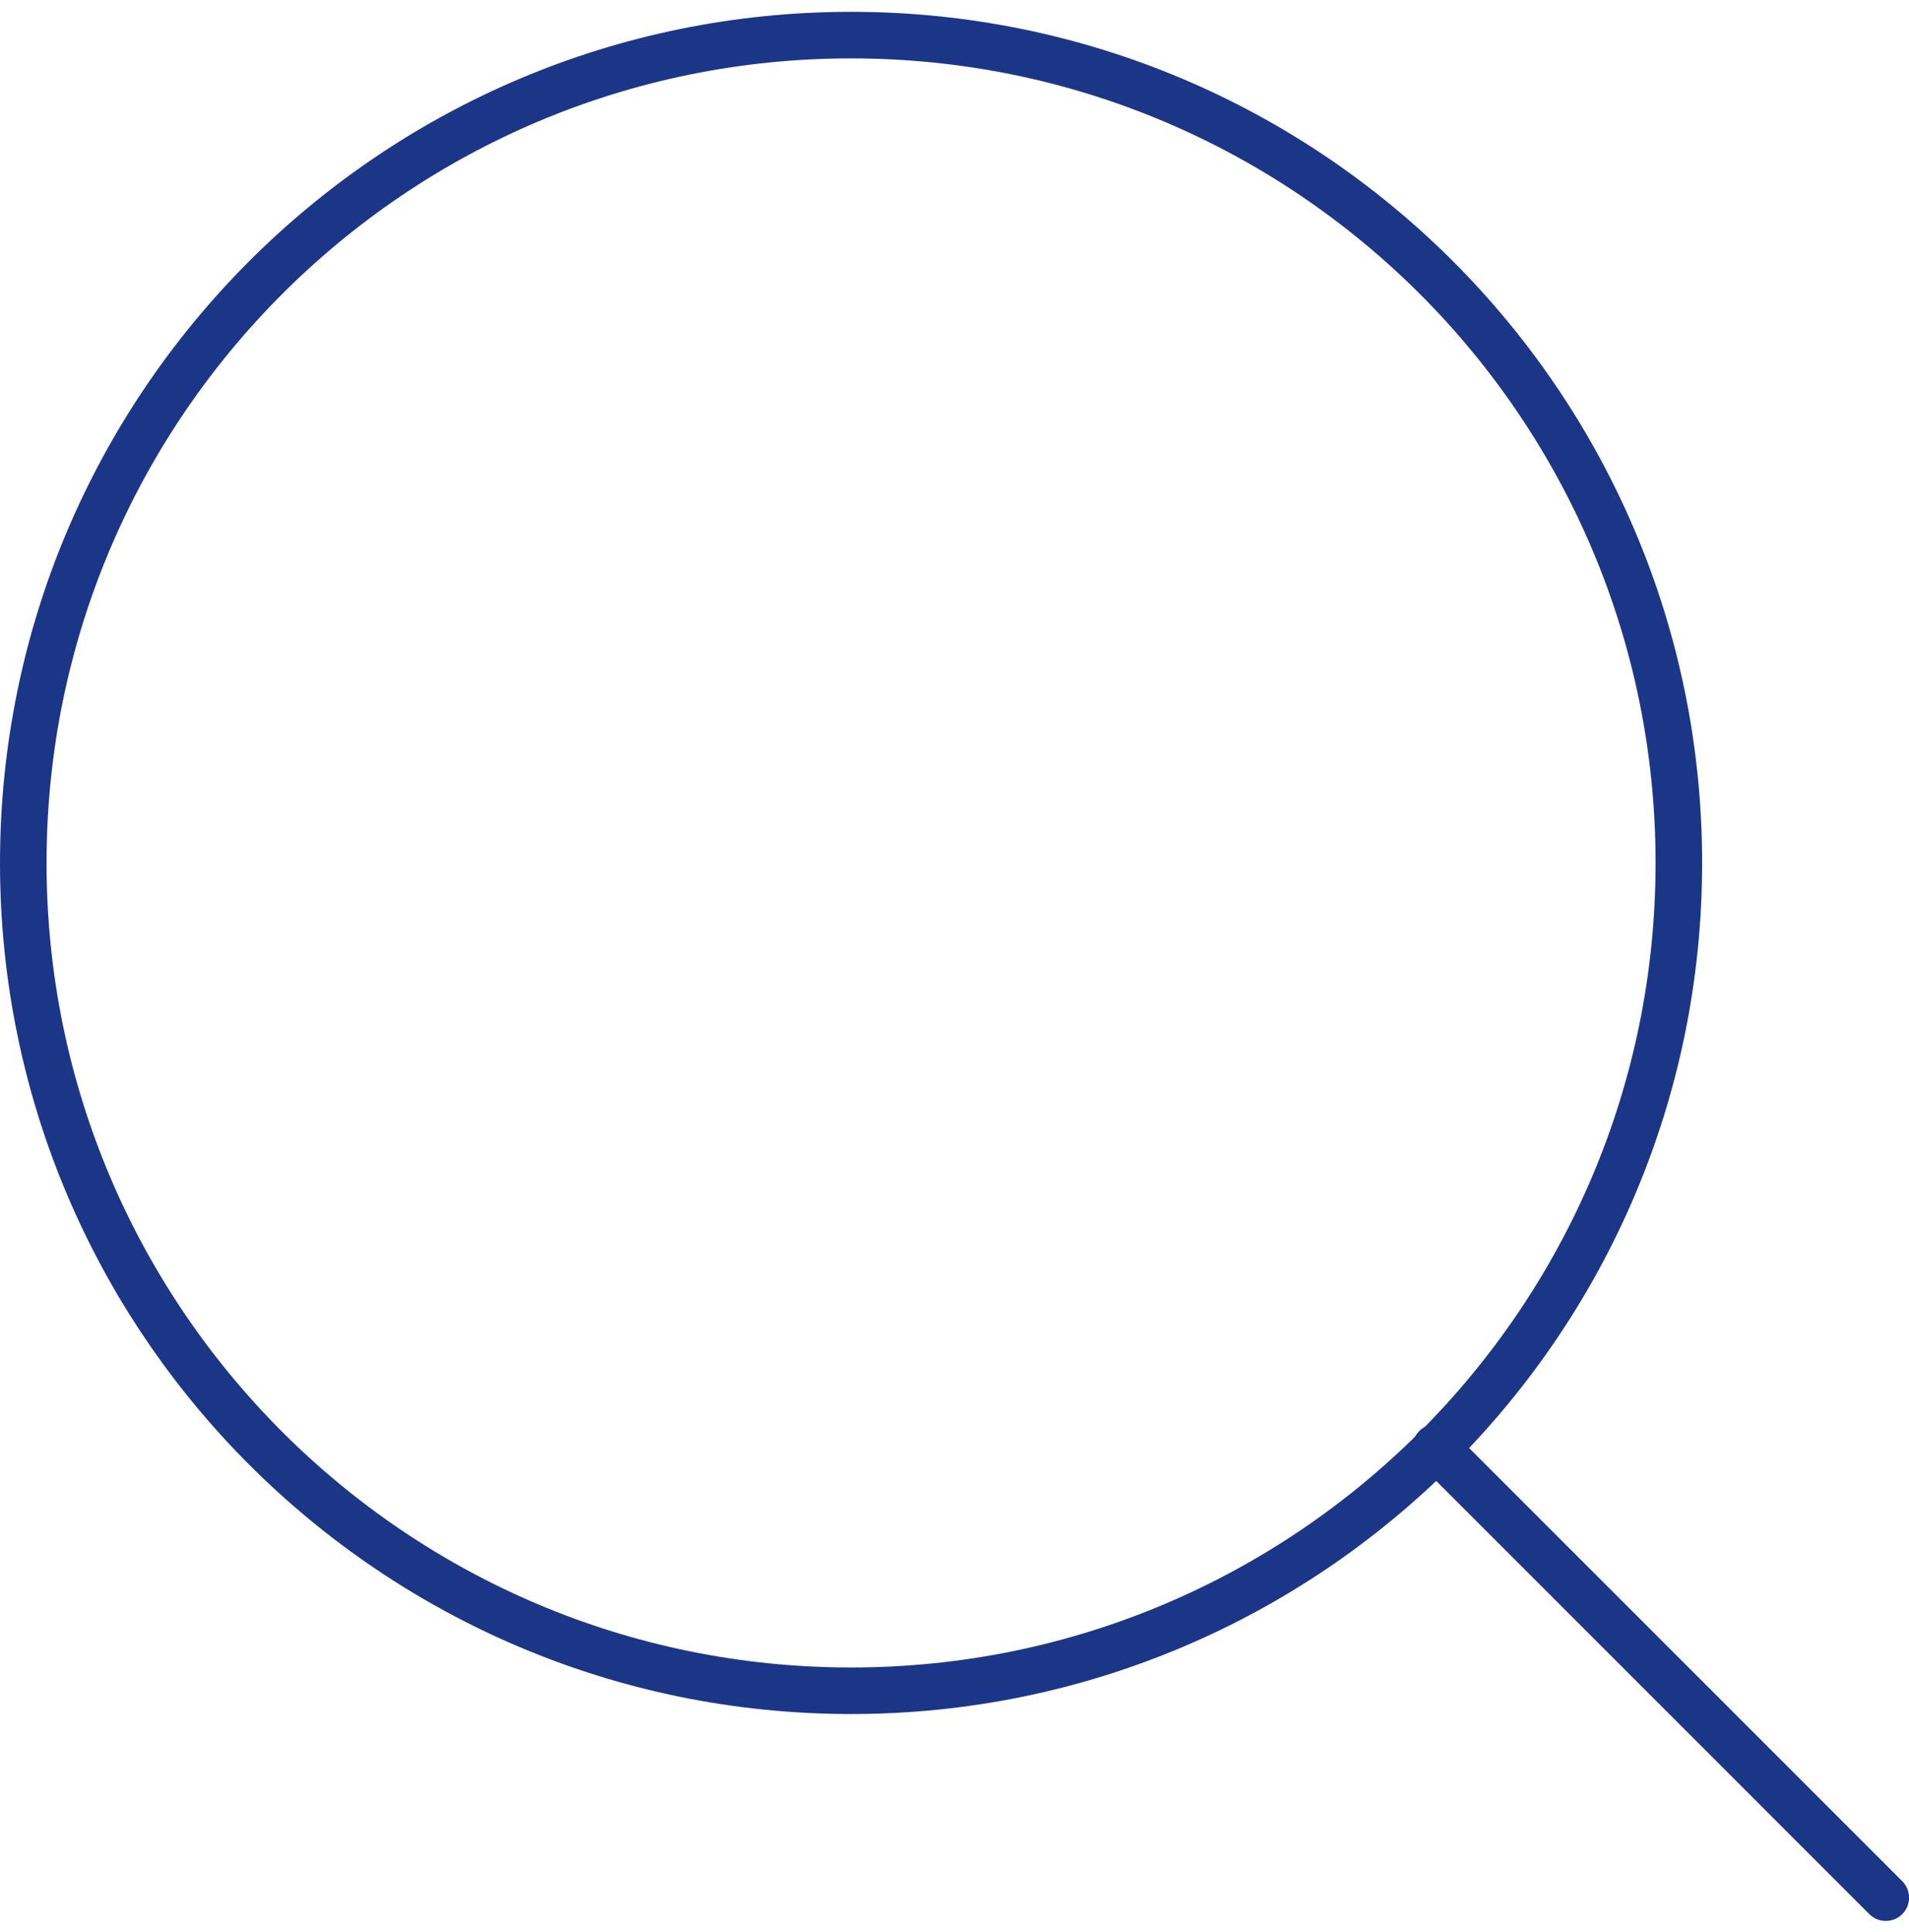 <svg width="82" height="83" viewBox="0 0 82 83" fill="none" xmlns="http://www.w3.org/2000/svg">
<path d="M36.557 72.622C56.194 72.622 72.114 56.702 72.114 37.065C72.114 17.427 56.194 1.508 36.557 1.508C16.919 1.508 1 17.427 1 37.065C1 56.702 16.919 72.622 36.557 72.622Z" stroke="#1C3687" stroke-width="2" stroke-linecap="round" stroke-linejoin="round"/>
<path d="M81.003 81.509L61.669 62.174" stroke="#1C3687" stroke-width="2" stroke-linecap="round" stroke-linejoin="round"/>
</svg>
